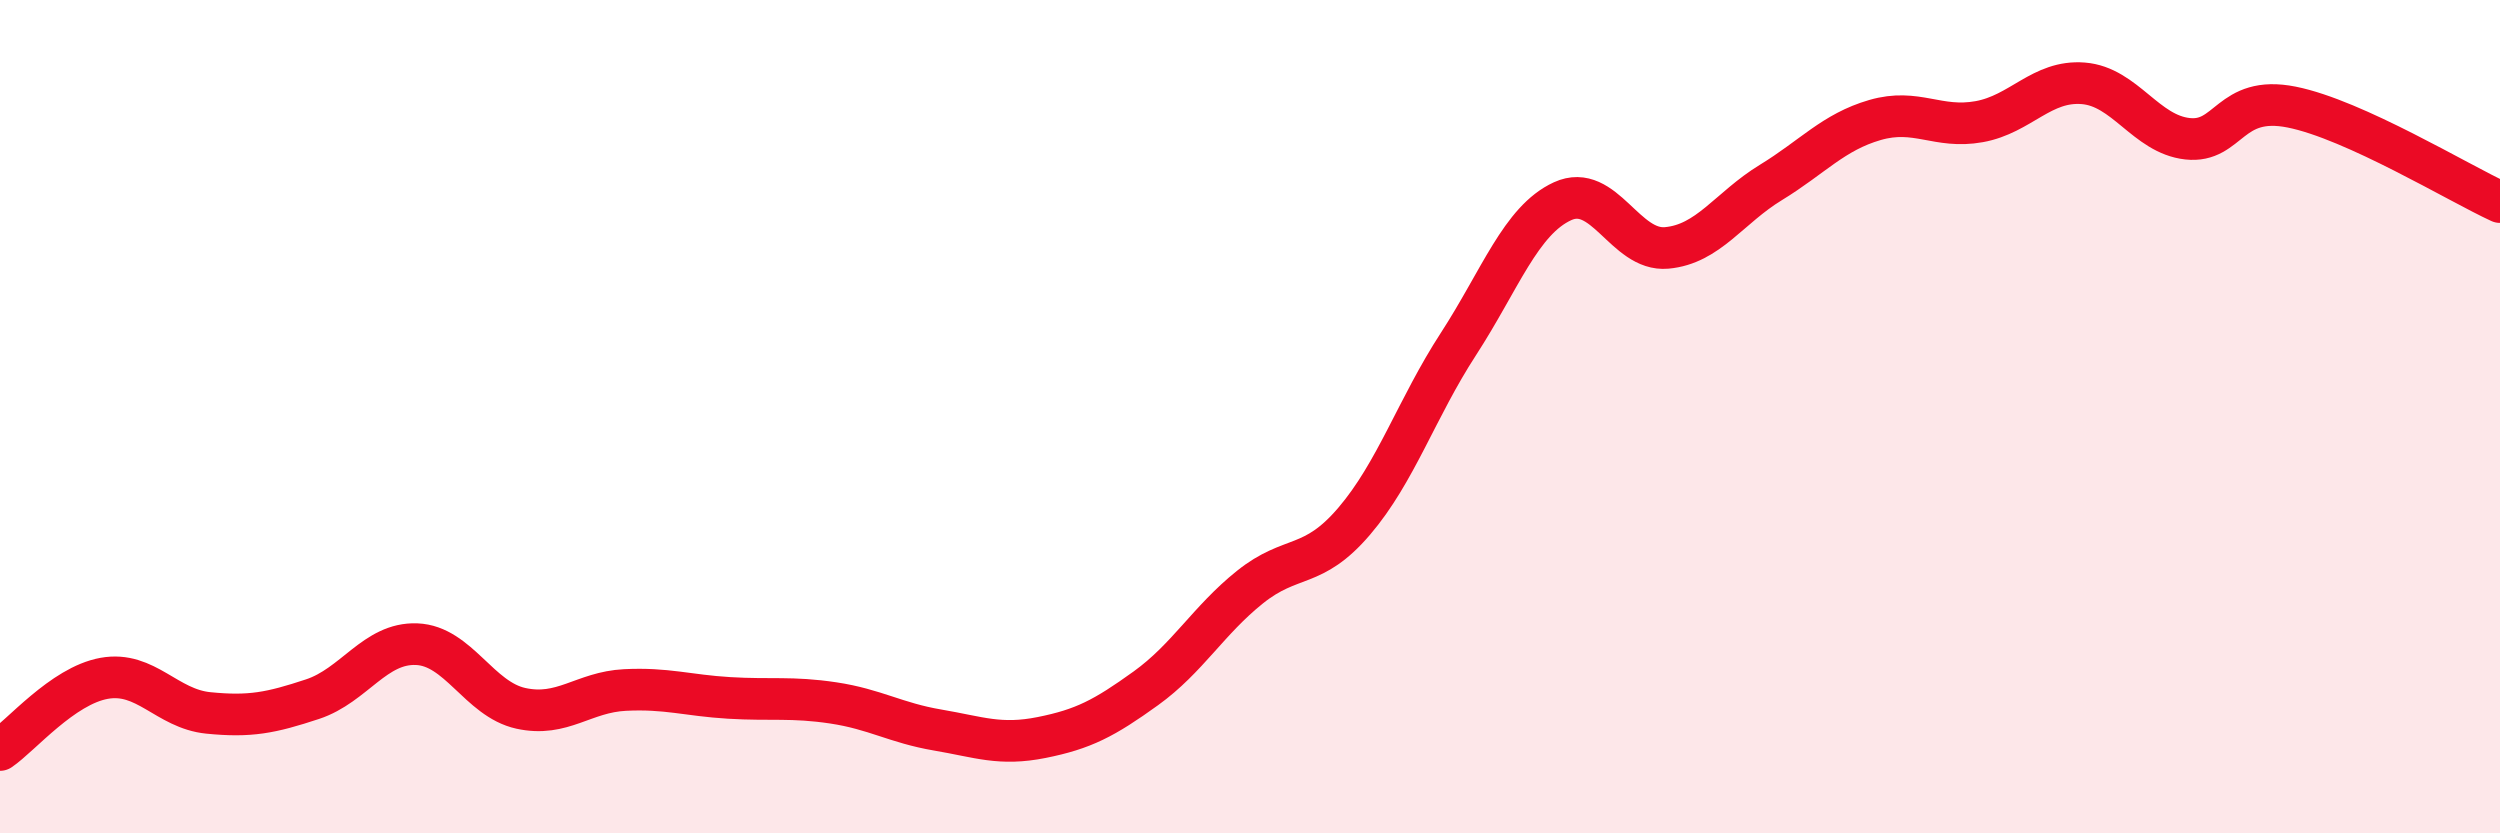 
    <svg width="60" height="20" viewBox="0 0 60 20" xmlns="http://www.w3.org/2000/svg">
      <path
        d="M 0,18 C 0.5,17.66 1.5,16.46 2.5,16.28 C 3.5,16.1 4,17.01 5,17.11 C 6,17.21 6.5,17.11 7.5,16.78 C 8.5,16.45 9,15.42 10,15.46 C 11,15.5 11.5,16.78 12.5,17 C 13.5,17.22 14,16.61 15,16.56 C 16,16.51 16.5,16.69 17.5,16.75 C 18.5,16.81 19,16.72 20,16.87 C 21,17.02 21.5,17.35 22.5,17.52 C 23.5,17.69 24,17.9 25,17.7 C 26,17.5 26.5,17.24 27.5,16.52 C 28.5,15.8 29,14.89 30,14.09 C 31,13.29 31.5,13.68 32.5,12.51 C 33.5,11.34 34,9.8 35,8.26 C 36,6.72 36.5,5.29 37.5,4.83 C 38.5,4.37 39,6.04 40,5.95 C 41,5.86 41.5,4.99 42.5,4.38 C 43.5,3.77 44,3.17 45,2.88 C 46,2.59 46.5,3.1 47.5,2.92 C 48.5,2.74 49,1.92 50,2 C 51,2.08 51.5,3.22 52.5,3.33 C 53.5,3.44 53.5,2.27 55,2.57 C 56.5,2.87 59,4.39 60,4.85L60 20L0 20Z"
        fill="#EB0A25"
        opacity="0.1"
        stroke-linecap="round"
        stroke-linejoin="round"
      />
      <path
        d="M 0,18 C 0.5,17.66 1.5,16.46 2.5,16.28 C 3.5,16.1 4,17.01 5,17.11 C 6,17.21 6.5,17.11 7.5,16.78 C 8.5,16.45 9,15.42 10,15.46 C 11,15.5 11.5,16.78 12.5,17 C 13.5,17.22 14,16.61 15,16.56 C 16,16.51 16.5,16.69 17.5,16.75 C 18.5,16.81 19,16.72 20,16.87 C 21,17.02 21.5,17.35 22.5,17.52 C 23.5,17.69 24,17.9 25,17.7 C 26,17.5 26.5,17.24 27.5,16.52 C 28.5,15.8 29,14.89 30,14.09 C 31,13.29 31.5,13.68 32.5,12.51 C 33.5,11.34 34,9.8 35,8.26 C 36,6.72 36.5,5.29 37.5,4.83 C 38.5,4.37 39,6.04 40,5.95 C 41,5.86 41.5,4.99 42.5,4.38 C 43.5,3.77 44,3.17 45,2.88 C 46,2.59 46.5,3.1 47.5,2.92 C 48.5,2.74 49,1.92 50,2 C 51,2.08 51.5,3.22 52.5,3.33 C 53.5,3.44 53.5,2.27 55,2.57 C 56.5,2.87 59,4.39 60,4.85"
        stroke="#EB0A25"
        stroke-width="1"
        fill="none"
        stroke-linecap="round"
        stroke-linejoin="round"
      />
    </svg>
  